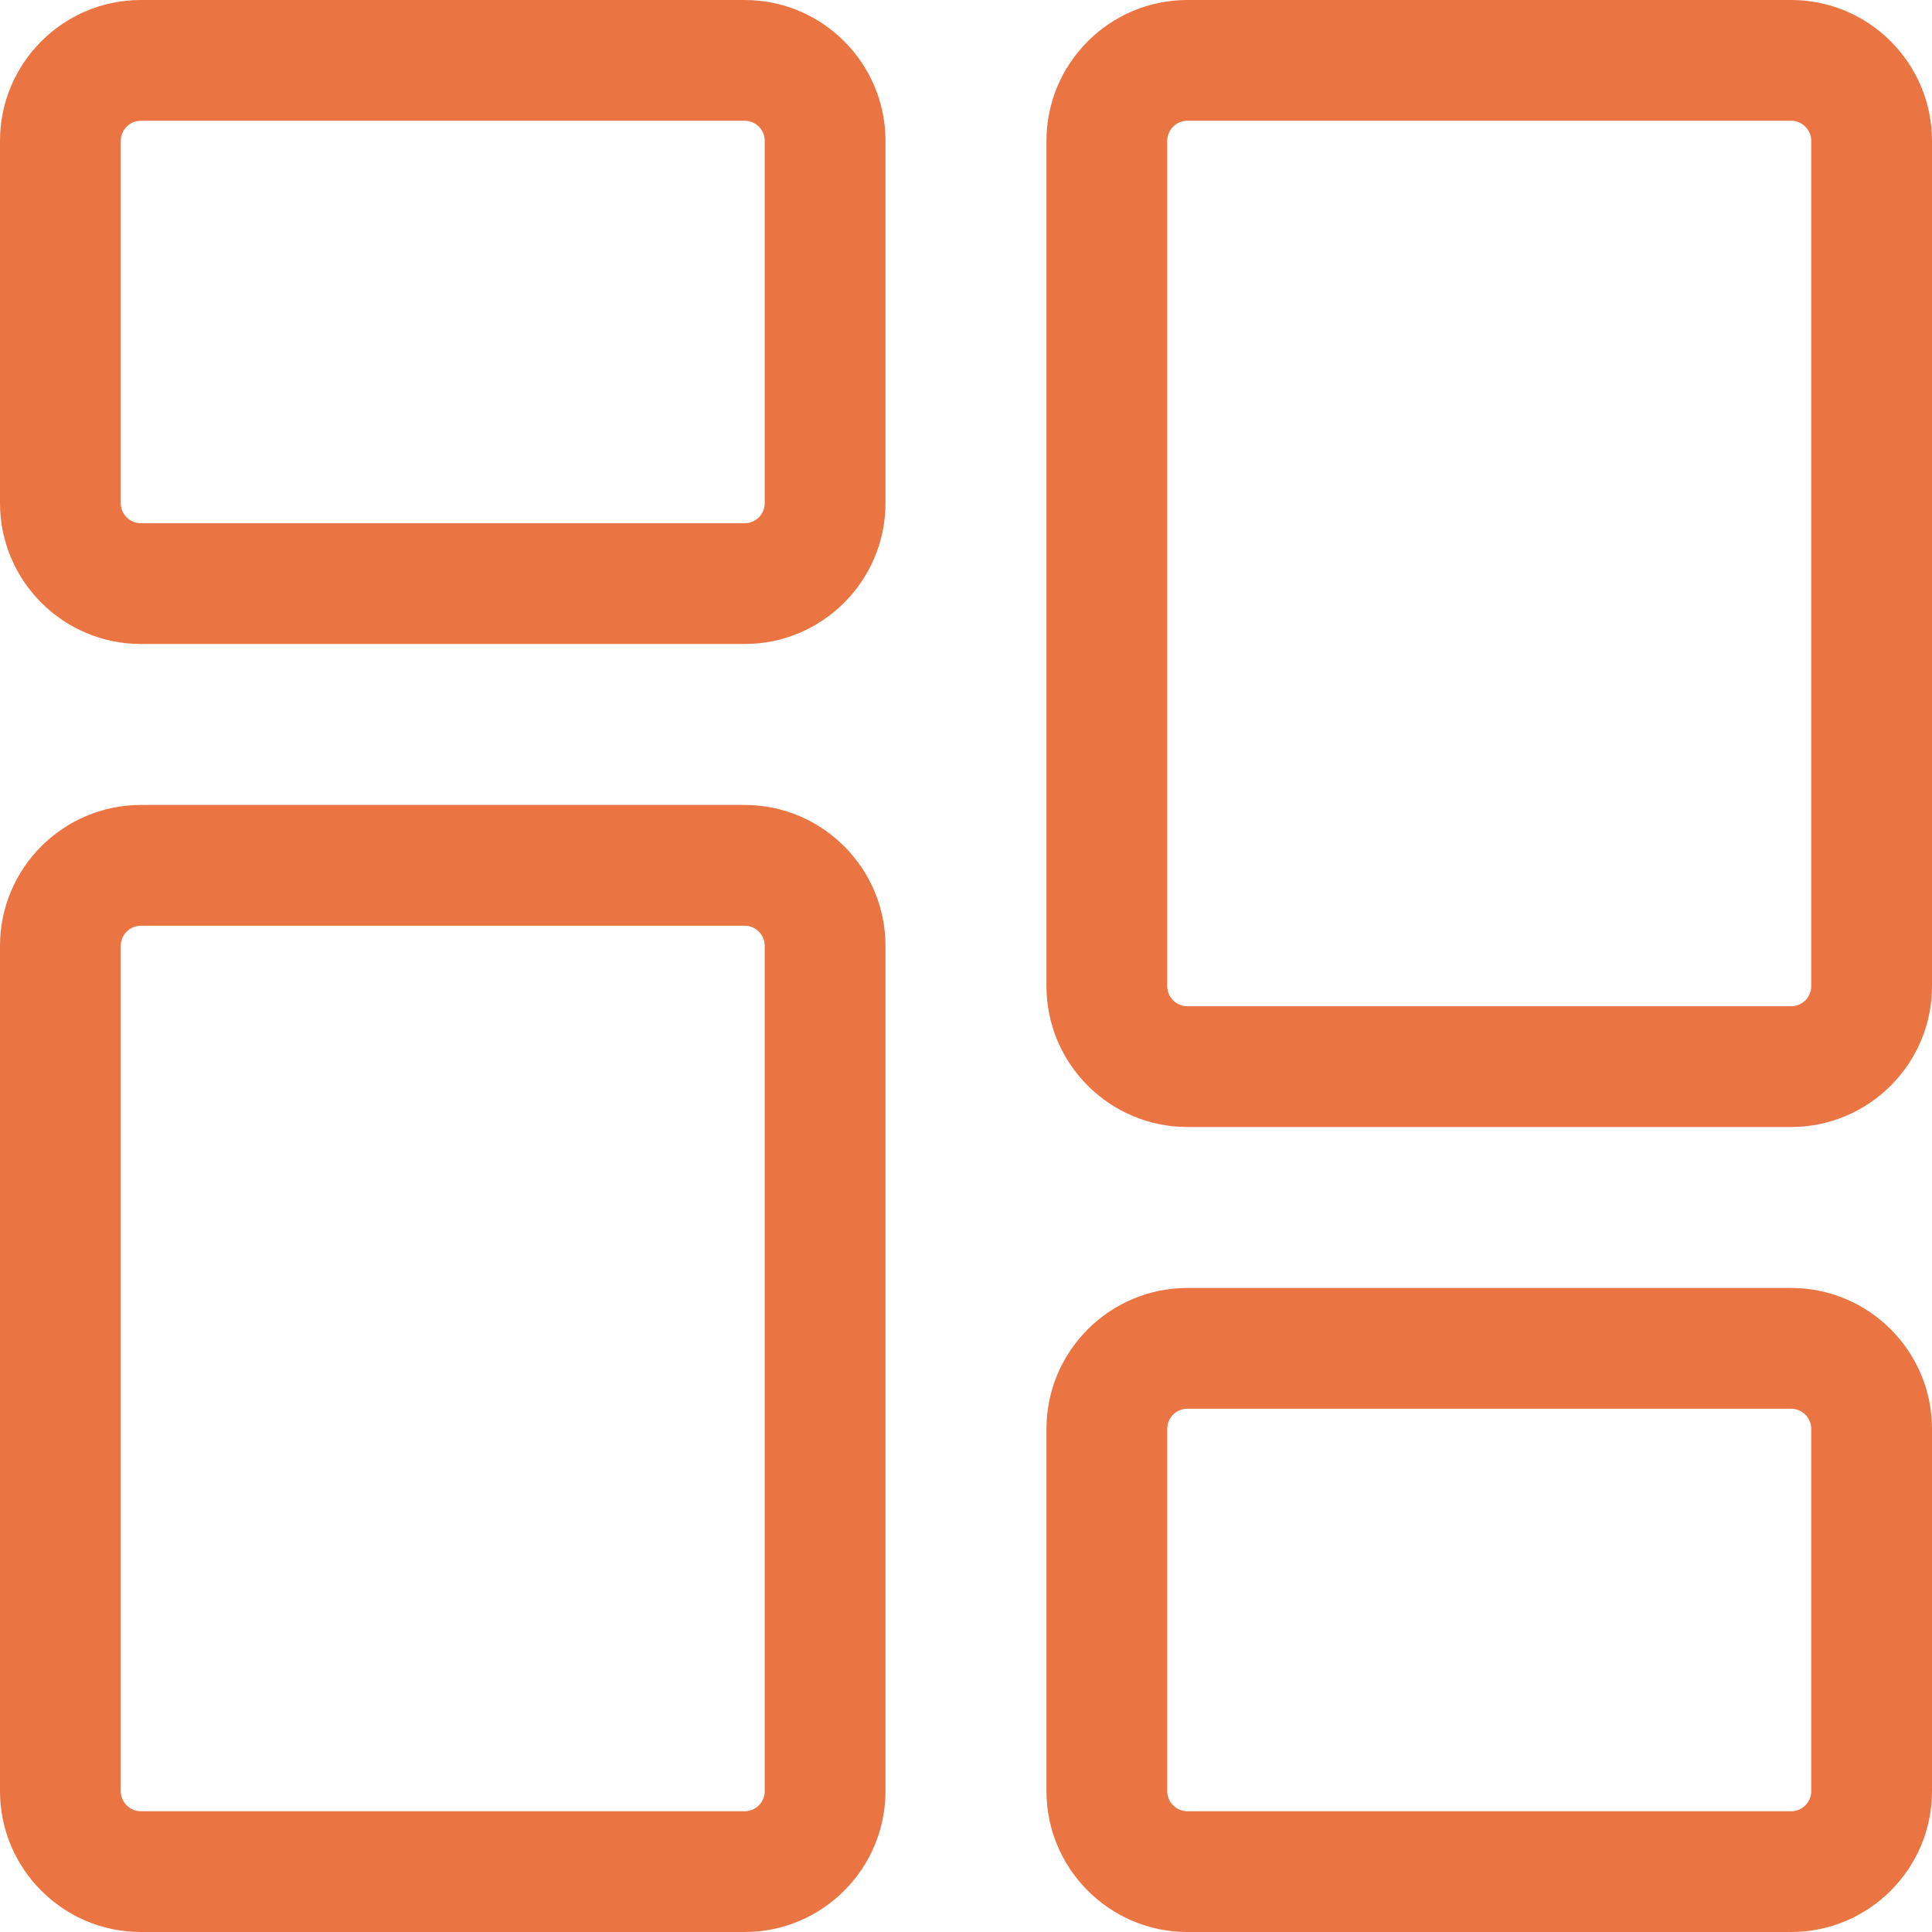 <svg width="40" height="40" viewBox="0 0 40 40" fill="none" xmlns="http://www.w3.org/2000/svg">
<g clip-path="url(#clip0_6_755)">
<path d="M15.417 13.333H2.917C1.308 13.333 0 12.025 0 10.417V2.917C0 1.308 1.308 0 2.917 0H15.417C17.025 0 18.333 1.308 18.333 2.917V10.417C18.333 12.025 17.025 13.333 15.417 13.333ZM2.917 2.5C2.687 2.5 2.5 2.687 2.5 2.917V10.417C2.5 10.647 2.687 10.833 2.917 10.833H15.417C15.647 10.833 15.833 10.647 15.833 10.417V2.917C15.833 2.687 15.647 2.5 15.417 2.5H2.917Z" fill="#EA7442"/>
<path d="M15.417 40H2.917C1.308 40 0 38.692 0 37.083V19.583C0 17.975 1.308 16.666 2.917 16.666H15.417C17.025 16.666 18.333 17.975 18.333 19.583V37.083C18.333 38.692 17.025 40 15.417 40ZM2.917 19.166C2.687 19.166 2.5 19.353 2.5 19.583V37.083C2.5 37.313 2.687 37.5 2.917 37.5H15.417C15.647 37.5 15.833 37.313 15.833 37.083V19.583C15.833 19.353 15.647 19.166 15.417 19.166H2.917Z" fill="#EA7442"/>
<path d="M37.083 40H24.583C22.975 40 21.666 38.692 21.666 37.083V29.583C21.666 27.975 22.975 26.666 24.583 26.666H37.083C38.692 26.666 40 27.975 40 29.583V37.083C40 38.692 38.692 40 37.083 40ZM24.583 29.166C24.353 29.166 24.166 29.353 24.166 29.583V37.083C24.166 37.313 24.353 37.5 24.583 37.5H37.083C37.313 37.5 37.5 37.313 37.5 37.083V29.583C37.5 29.353 37.313 29.166 37.083 29.166H24.583Z" fill="#EA7442"/>
<path d="M37.083 23.333H24.583C22.975 23.333 21.666 22.025 21.666 20.417V2.917C21.666 1.308 22.975 0 24.583 0H37.083C38.692 0 40 1.308 40 2.917V20.417C40 22.025 38.692 23.333 37.083 23.333ZM24.583 2.5C24.353 2.5 24.166 2.687 24.166 2.917V20.417C24.166 20.647 24.353 20.833 24.583 20.833H37.083C37.313 20.833 37.5 20.647 37.5 20.417V2.917C37.5 2.687 37.313 2.5 37.083 2.5H24.583Z" fill="#EA7442"/>
</g>
<defs>
<clipPath id="clip0_6_755">
<rect width="40" height="40" fill="white"/>
</clipPath>
</defs>
</svg>
